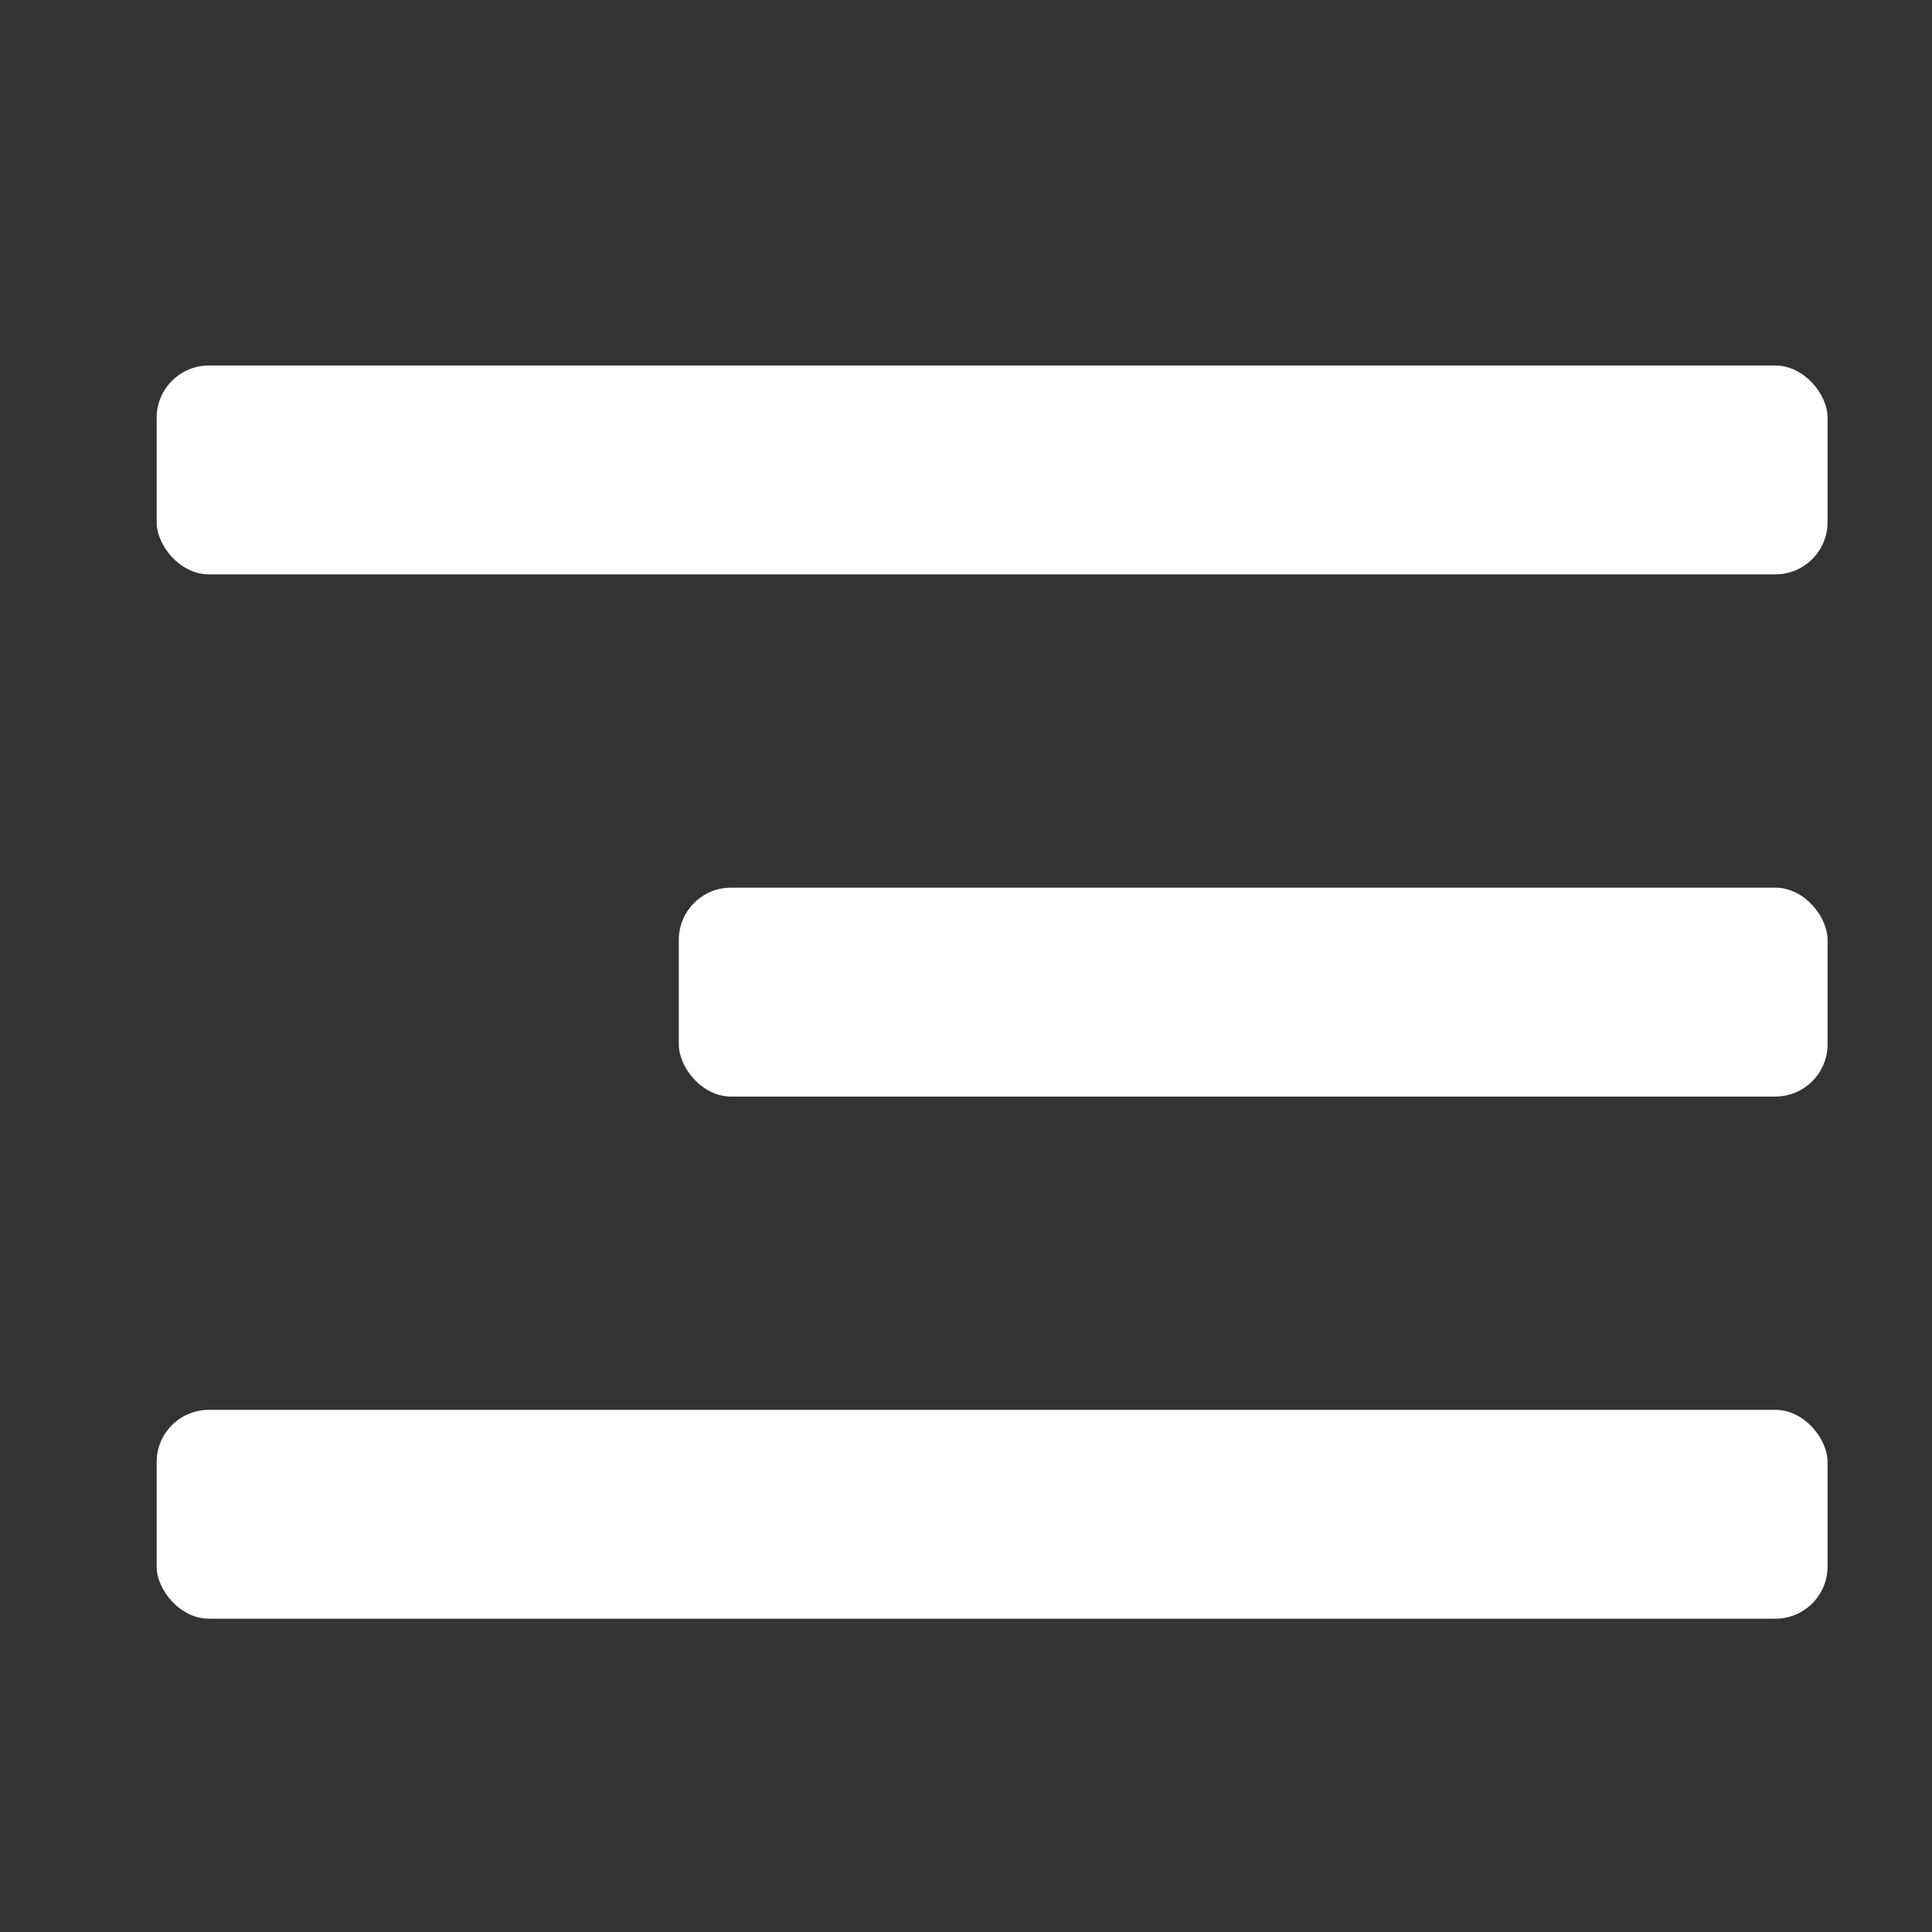 <?xml version="1.0" encoding="UTF-8"?> <svg xmlns="http://www.w3.org/2000/svg" width="37" height="37" viewBox="0 0 37 37" fill="none"><rect x="0" y="0" width="37" height="37" fill="#333333" stroke="none"/> <rect x="3" y="7" width="32" height="4" rx="1" fill="white"></rect> <rect x="3" y="27" width="32" height="4" rx="1" fill="white"></rect> <rect x="13" y="17" width="22" height="4" rx="1" fill="white"></rect> </svg> 